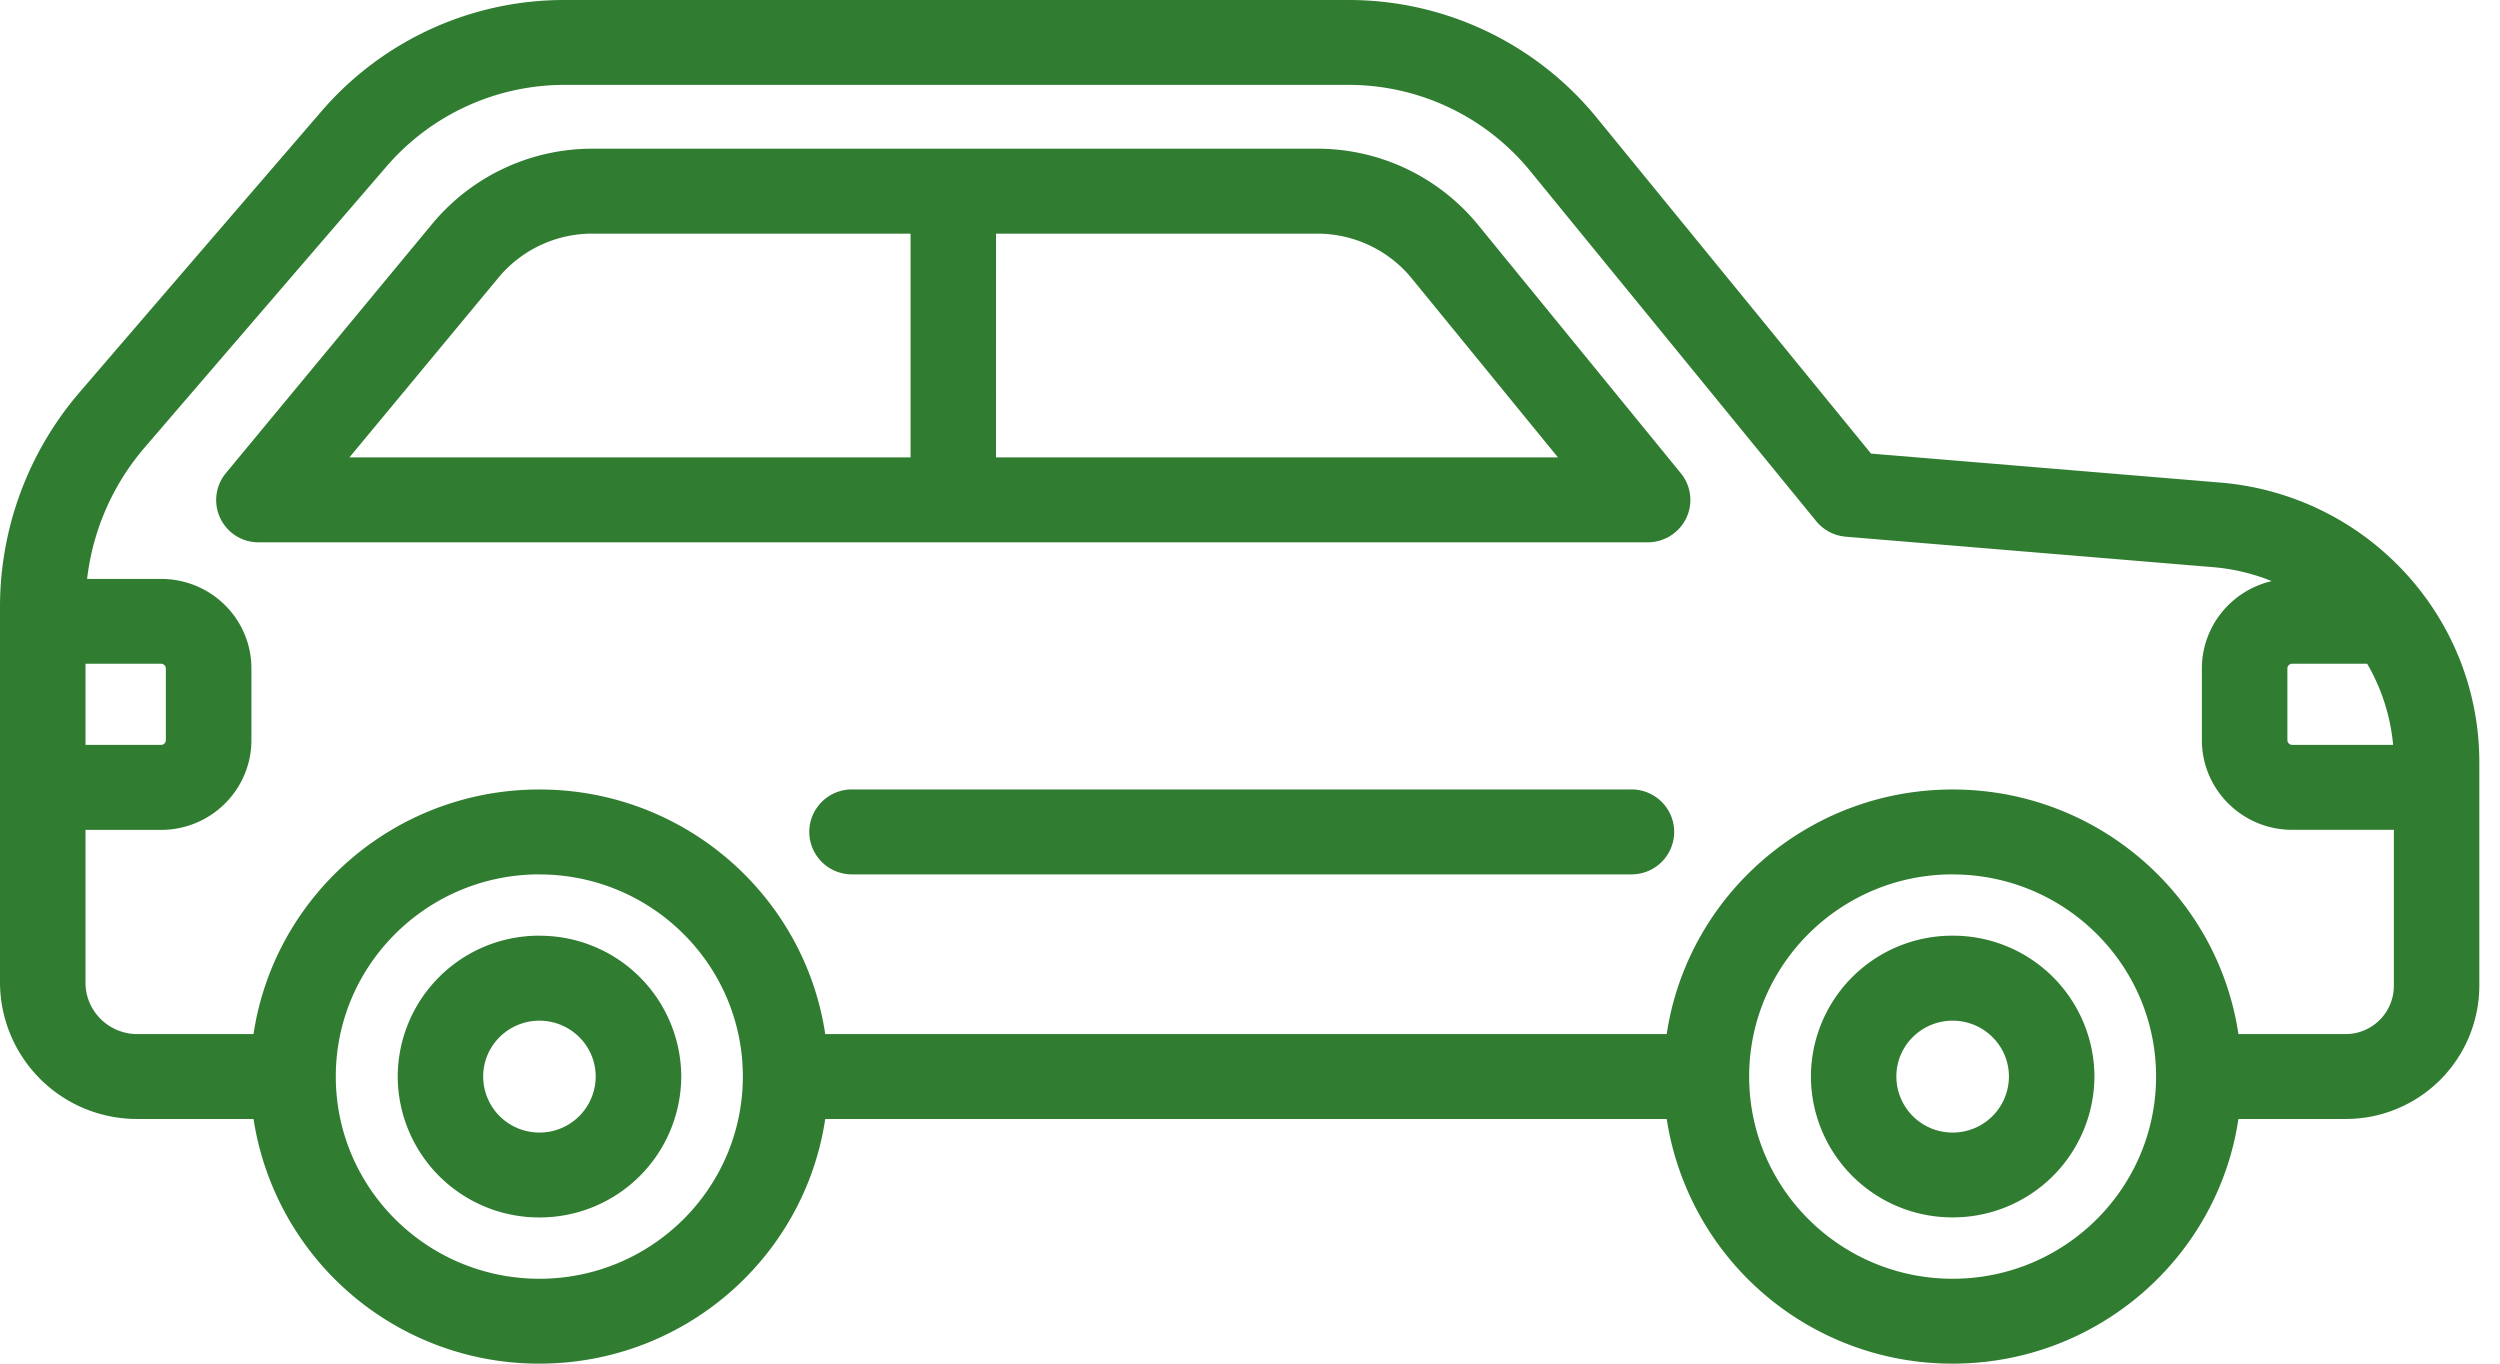 <svg xmlns="http://www.w3.org/2000/svg" fill="none" width="44" height="24" viewBox="0 0 44 24">
  <path fill="#307C31" fill-rule="evenodd" d="M0 10.68v6.615a2.41 2.41 0 0 0 2.42 2.399h2.042A5.08 5.08 0 0 0 9.493 24c2.552 0 4.668-1.87 5.031-4.306h14.81A5.08 5.08 0 0 0 34.366 24c2.552 0 4.668-1.87 5.03-4.306h1.882a2.35 2.35 0 0 0 2.358-2.343v-3.935c0-2.569-1.982-4.708-4.559-4.923l-6.147-.51-4.832-5.917A5.635 5.635 0 0 0 23.731 0H9.935A5.634 5.634 0 0 0 5.66 1.956a5938.123 5938.123 0 0 0-4.254 4.942A5.796 5.796 0 0 0 0 10.679Zm9.493 4.71c1.977 0 3.581 1.595 3.581 3.556 0 1.966-1.604 3.56-3.58 3.56-1.978 0-3.584-1.594-3.584-3.56 0-1.961 1.606-3.557 3.583-3.557Zm24.873 0c1.977 0 3.581 1.595 3.581 3.556 0 1.966-1.604 3.56-3.581 3.56-1.977 0-3.581-1.594-3.581-3.56 0-1.961 1.604-3.557 3.58-3.557ZM9.493 16.468A2.486 2.486 0 0 0 7 18.946a2.488 2.488 0 0 0 2.494 2.481 2.49 2.49 0 0 0 2.496-2.48 2.488 2.488 0 0 0-2.496-2.478Zm24.873 0a2.486 2.486 0 0 0-2.494 2.477 2.488 2.488 0 0 0 2.494 2.481 2.49 2.49 0 0 0 2.496-2.48 2.488 2.488 0 0 0-2.496-2.478ZM9.493 17.964c.547 0 .991.44.991.982a.988.988 0 0 1-.99.987.988.988 0 0 1-.99-.987c0-.542.444-.982.99-.982Zm24.873 0c.547 0 .991.44.991.982a.988.988 0 0 1-.991.987.988.988 0 0 1-.99-.987c0-.542.444-.982.99-.982Zm5.614-7.737a3.527 3.527 0 0 0-1.029-.245l-6.464-.536a.754.754 0 0 1-.523-.275L26.93 3.008a4.126 4.126 0 0 0-3.2-1.514H9.935a4.134 4.134 0 0 0-3.13 1.433A5970.77 5970.77 0 0 0 2.551 7.87a4.31 4.31 0 0 0-1.018 2.319h1.302c.878 0 1.59.704 1.59 1.576v1.261c0 .871-.712 1.58-1.59 1.58h-1.33v2.69c0 .5.41.904.914.904h2.043c.365-2.435 2.479-4.305 5.031-4.305 2.552 0 4.668 1.87 5.031 4.305h14.81c.365-2.435 2.48-4.305 5.032-4.305s4.668 1.87 5.03 4.305h1.882a.85.85 0 0 0 .854-.848v-2.747h-1.789c-.878 0-1.59-.708-1.59-1.579v-1.26c0-.748.524-1.374 1.227-1.538Zm-24.986 5.162h13.72a.75.75 0 0 0 .752-.747.75.75 0 0 0-.753-.748H14.995a.75.75 0 0 0-.752.748.75.75 0 0 0 .752.747Zm26.668-3.707h-1.319a.084.084 0 0 0-.085.082v1.262c0 .046.038.084.085.084h1.776a3.46 3.46 0 0 0-.457-1.428Zm-40.157 0v1.428h1.33a.084.084 0 0 0 .084-.084v-1.261a.084.084 0 0 0-.084-.083h-1.33Zm21.677-9.065H10.424A3.66 3.66 0 0 0 7.607 3.94l-3.63 4.385a.744.744 0 0 0 .581 1.22h24.44c.29 0 .553-.164.68-.426a.742.742 0 0 0-.097-.792l-3.566-4.368a3.656 3.656 0 0 0-2.833-1.342Zm-5.651 1.495h5.651c.648 0 1.259.29 1.665.788l2.573 3.15h-9.89V4.112Zm-1.505 0V8.05H6.15L8.77 4.89a2.145 2.145 0 0 1 1.655-.778h5.602Z" clip-rule="evenodd"/>
</svg>
